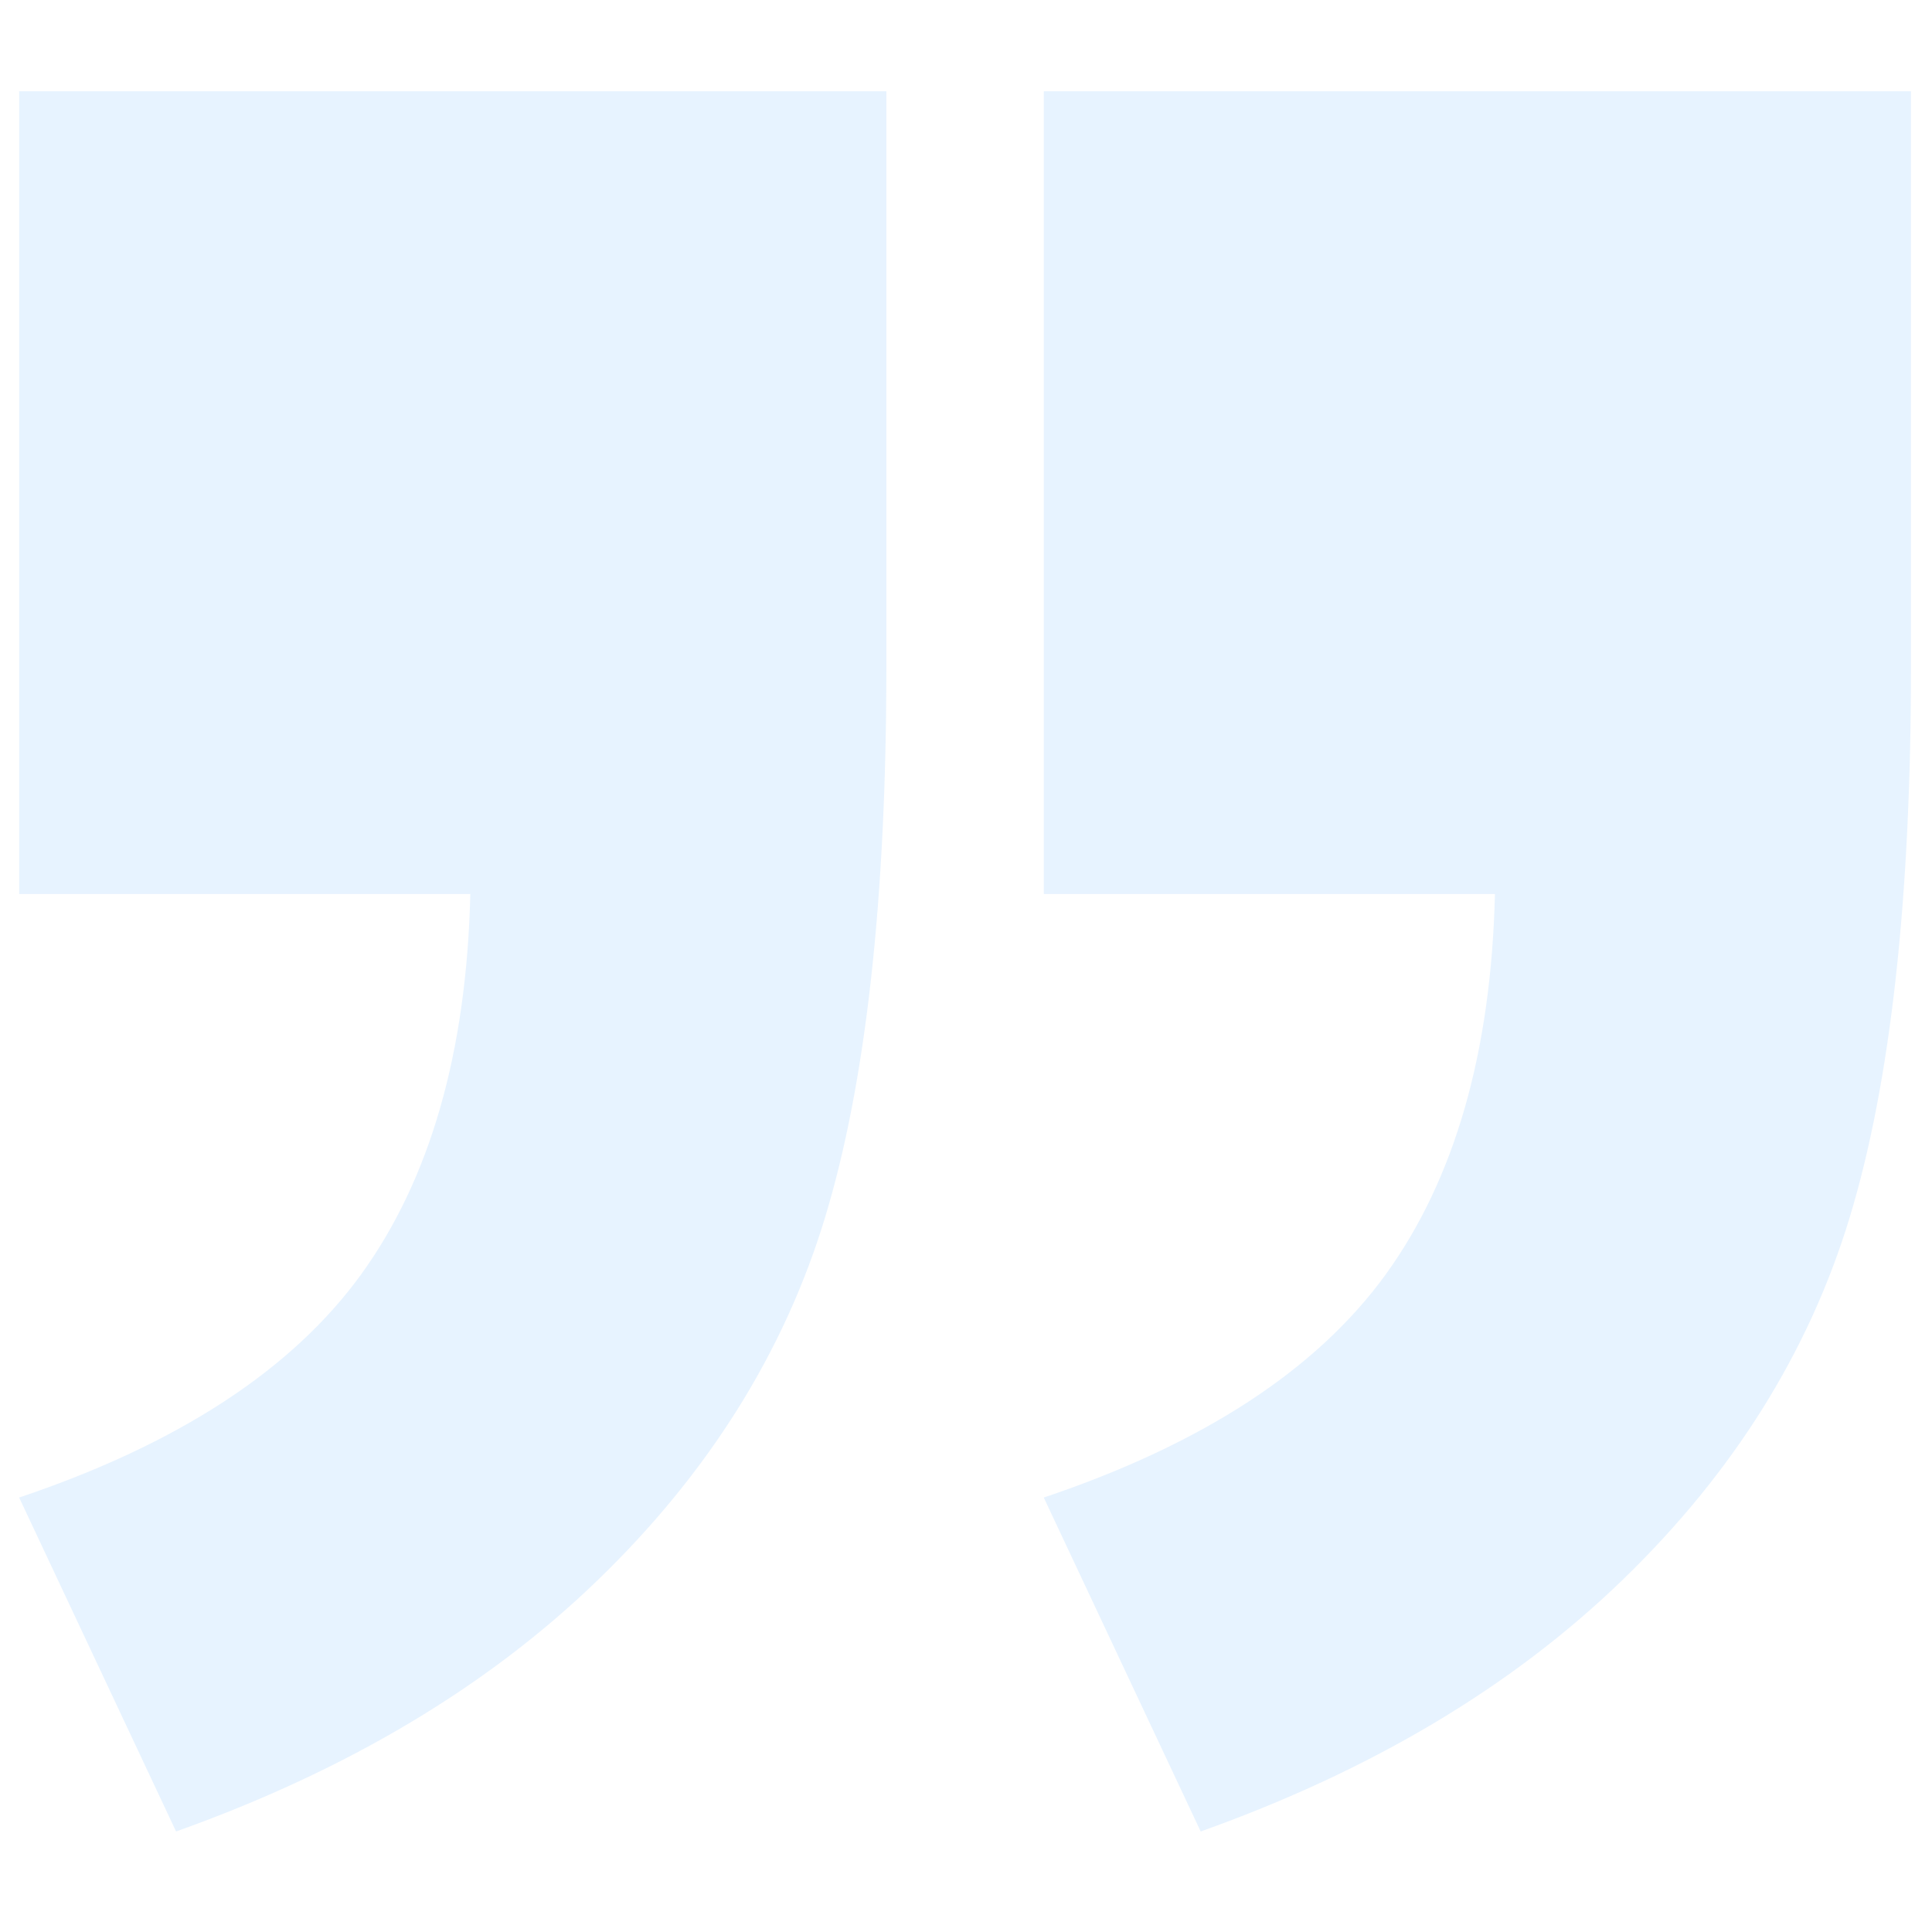 <svg xmlns="http://www.w3.org/2000/svg" width="162" height="162"><defs><style>.cls-2{isolation:isolate}.cls-3{fill:#0a84ff}</style></defs><g id="icon" transform="translate(-838 -2141)"><g id="Group_2517" data-name="Group 2517" transform="translate(839.609 2148.652)" opacity=".1"><g id="_" class="cls-2"><g id="Group_12" data-name="Group 12" class="cls-2"><path id="Path_28" data-name="Path 28" class="cls-3" d="M918 442h72.714v48.241q0 29.27-5.143 46.2T966.555 566.8q-13.865 13.438-35.4 21.119l-13.158-28q19.99-6.725 28.673-18.708 8.682-12 9.158-31.9H918z" transform="translate(-918 -442)"/></g></g><g id="_2" class="cls-2" transform="translate(85.915)"><g id="Group_12-2" data-name="Group 12" class="cls-2"><path id="Path_28-2" data-name="Path 28" class="cls-3" d="M918 442h72.714v48.241q0 29.27-5.143 46.2T966.555 566.8q-13.865 13.438-35.4 21.119l-13.158-28q19.99-6.725 28.673-18.708 8.682-12 9.158-31.9H918z" transform="translate(-918 -442)"/></g></g></g><path id="Rectangle_1279" data-name="Rectangle 1279" transform="translate(838 2141)" d="M0 0h162v162H0z" fill="none"/></g></svg>